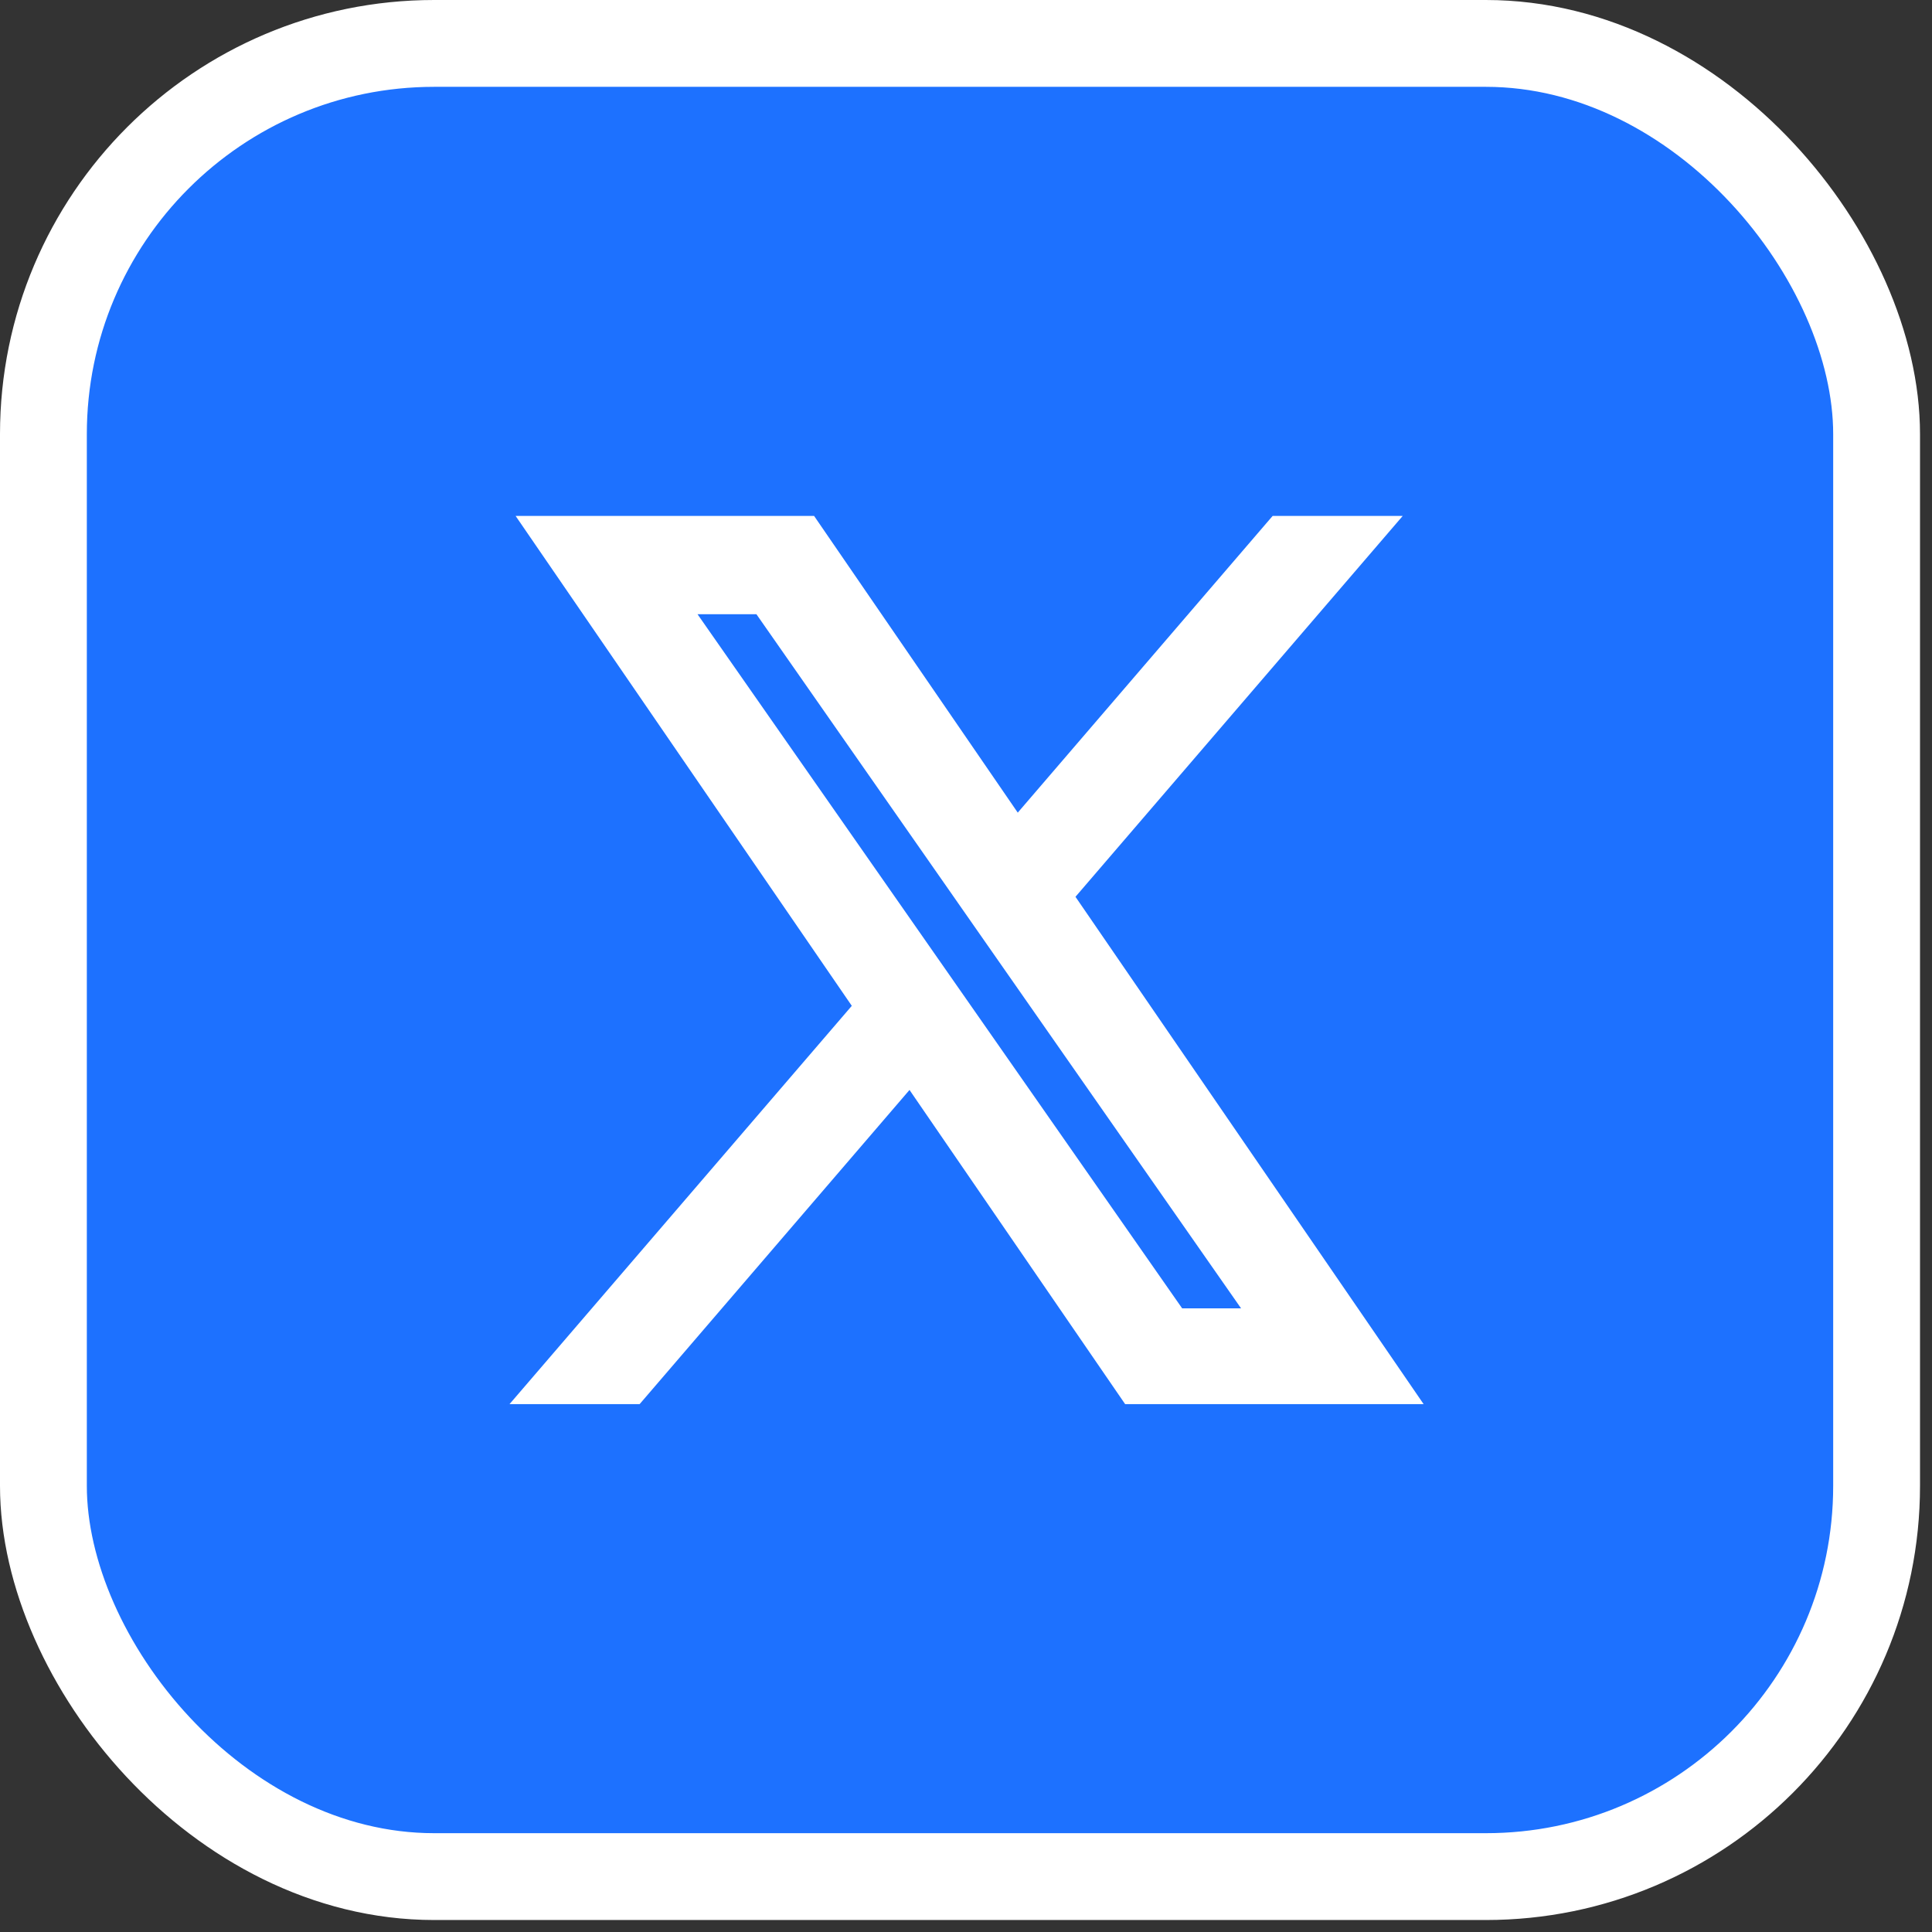 <?xml version="1.0" encoding="UTF-8"?> <svg xmlns="http://www.w3.org/2000/svg" width="89" height="89" viewBox="0 0 89 89" fill="none"><rect x="0" y="0" width="89" height="89" fill="#333333" stroke="none"/><rect x="2" y="2" width="84.448" height="84.448" rx="18" fill="#1D71FF" stroke="white" stroke-width="4"></rect><path d="M46.84 38.254L37.387 24.483L37.238 24.266H36.975H25.65H24.701L25.238 25.049L39.869 46.369L25.271 63.357L24.561 64.183H25.65H29.006H29.235L29.385 64.009L41.942 49.391L51.945 63.966L52.094 64.183H52.358H63.683H64.632L64.095 63.4L48.913 41.278L62.821 25.091L63.53 24.266H62.441H59.086H58.856L58.706 24.44L46.84 38.254ZM44.099 46.306L44.099 46.306L42.595 44.152L31.173 27.795H35.106L44.616 41.416L44.616 41.417L46.12 43.571L46.12 43.571L58.13 60.77H54.196L44.099 46.306Z" fill="white" stroke="white"></path></svg> 
